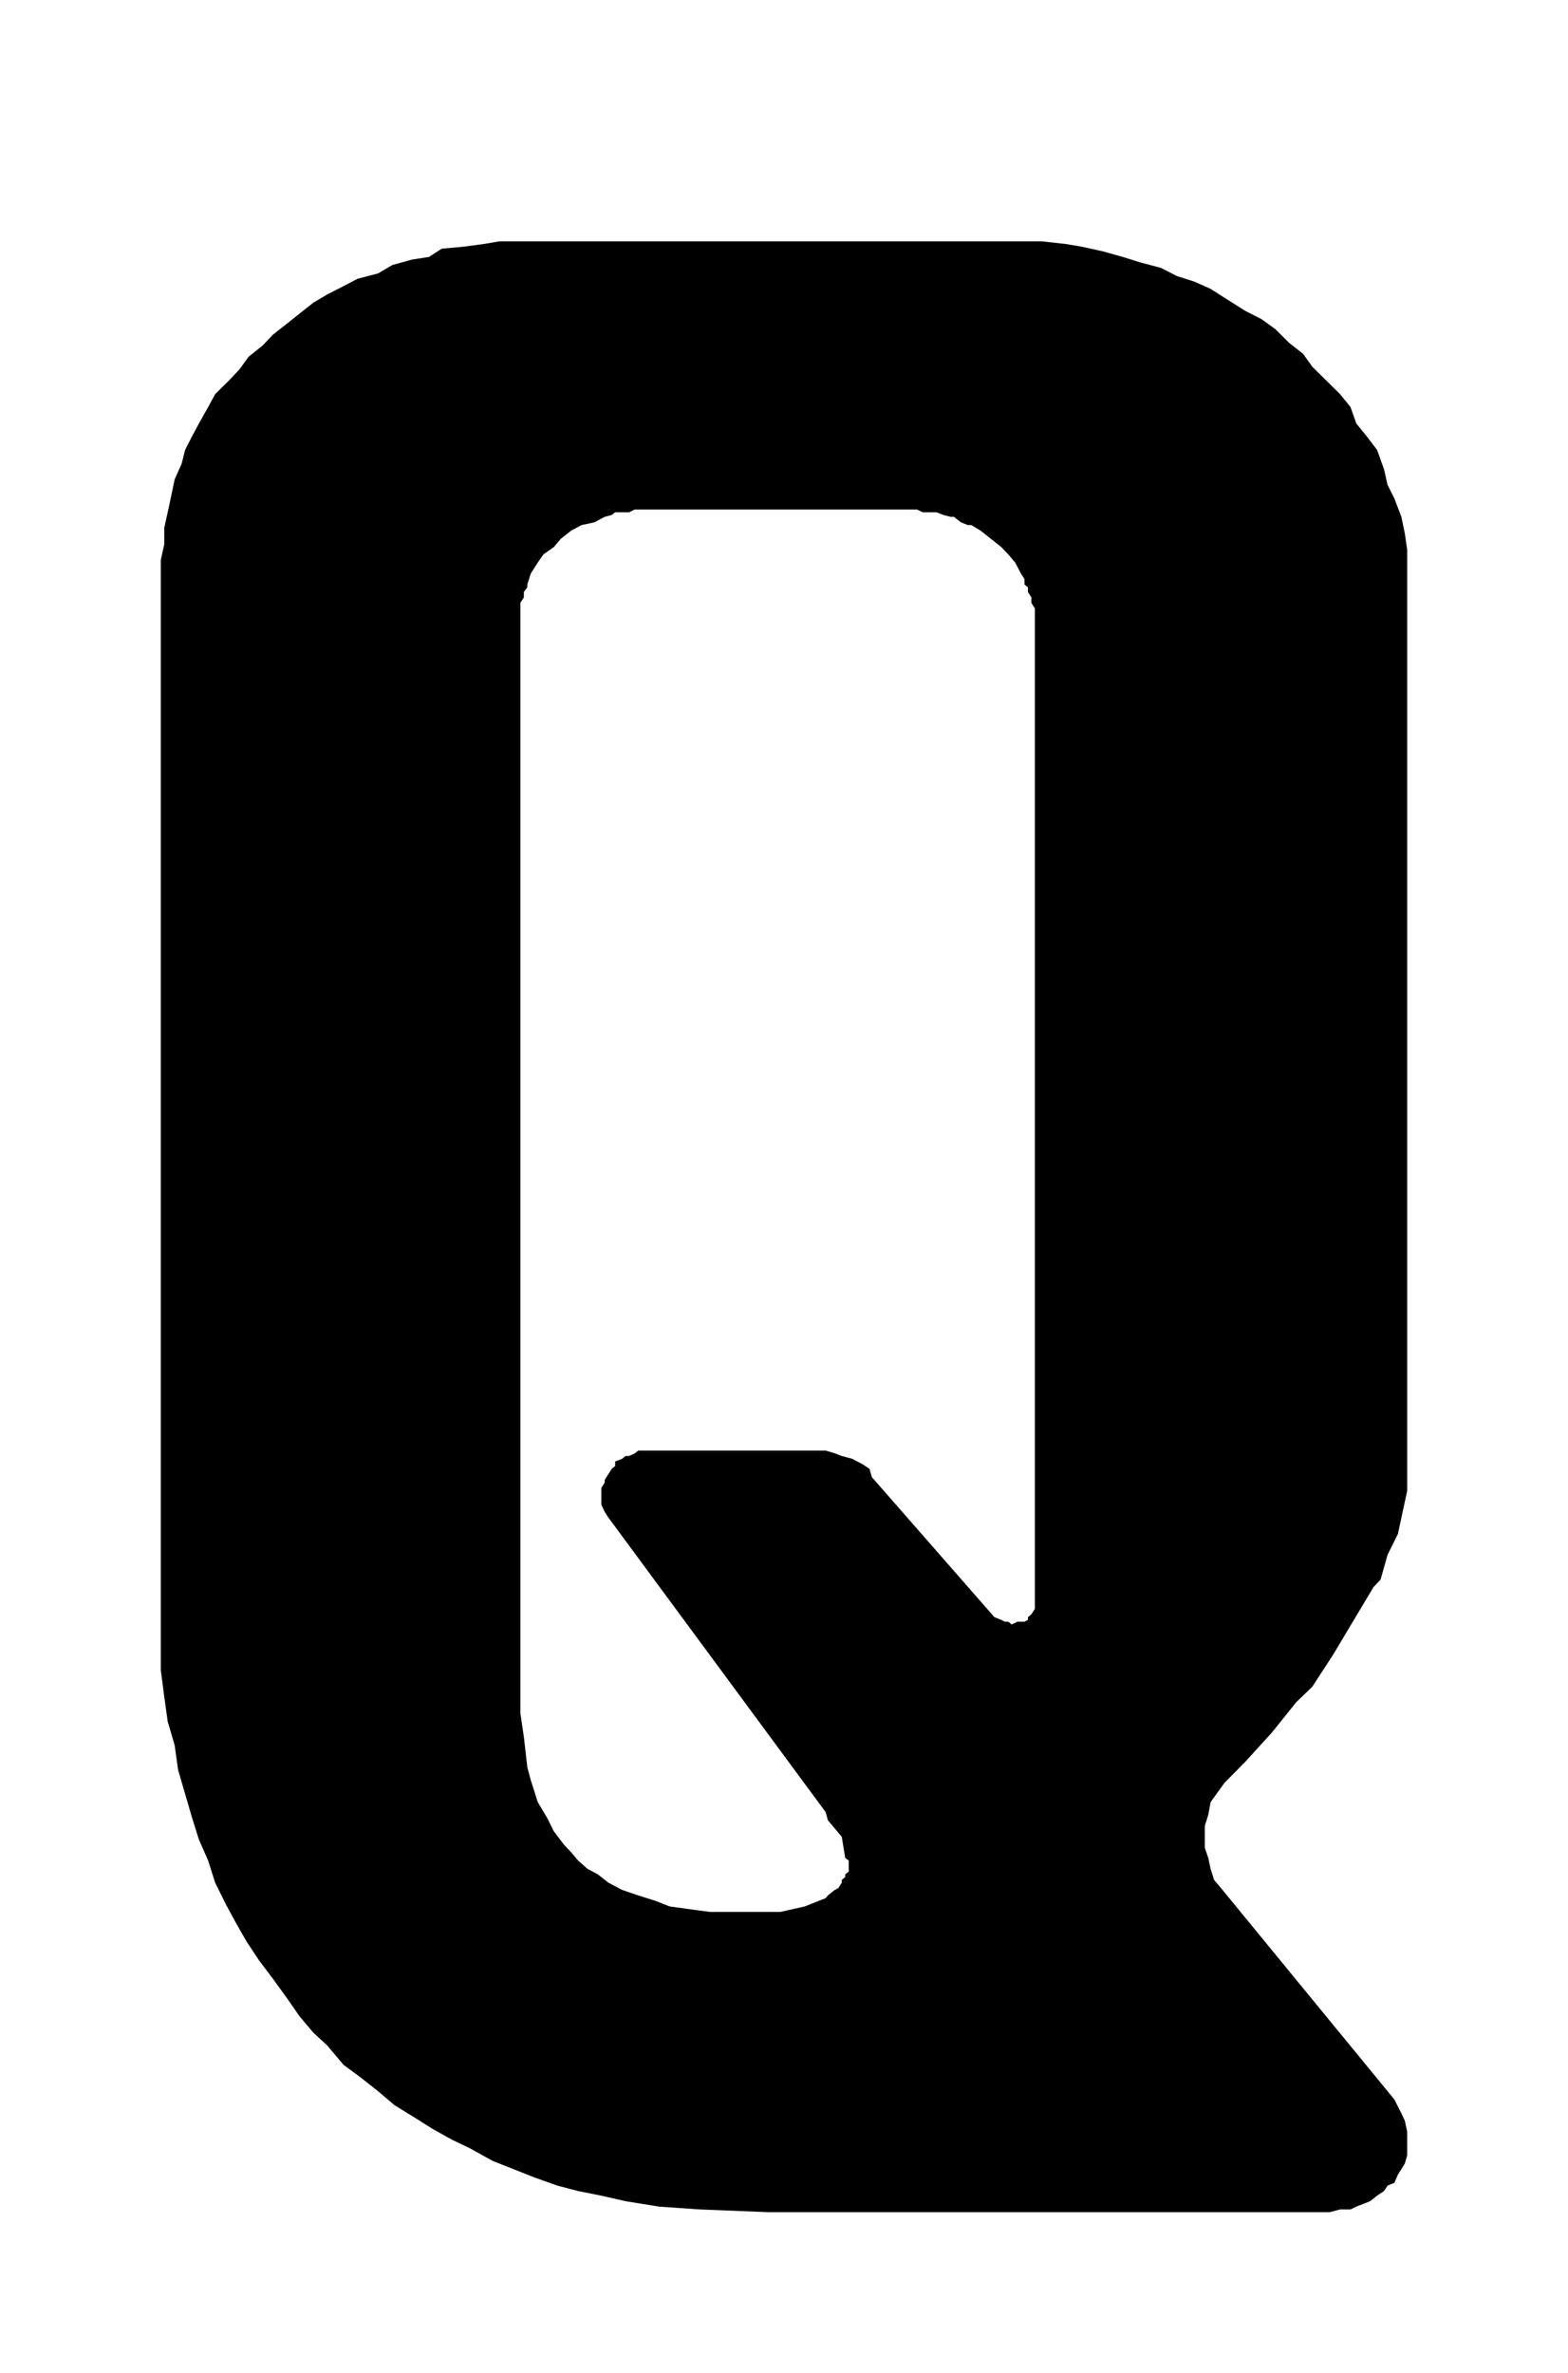 <?xml version="1.0" encoding="UTF-8"?>
<!DOCTYPE svg PUBLIC "-//W3C//DTD SVG 1.1//EN" "http://www.w3.org/Graphics/SVG/1.1/DTD/svg11.dtd">
<!-- Creator: CorelDRAW 2018 (64 Bit) -->
<svg xmlns="http://www.w3.org/2000/svg" xml:space="preserve" width="39" height="59" version="1.1" style="shape-rendering:geometricPrecision; text-rendering:geometricPrecision; image-rendering:optimizeQuality; fill-rule:evenodd; clip-rule:evenodd"
viewBox="0 0 3900 5900"
 xmlns:xlink="http://www.w3.org/1999/xlink">
 <defs>
  <style type="text/css">
   <![CDATA[
    .fil0 {fill:black;fill-rule:nonzero}
   ]]>
  </style>
 </defs>
 <g id="Ebene_x0020_1">
  <path class="fil0" d="M2001.76 4739.86l34.44 -13.71 17.32 -6.77 5.71 -6.77 8.56 -6.94 8.56 -6.77 8.76 -4.52 8.56 -13.71 0 -6.77 8.56 -6.94 0 -6.77 8.76 -6.77 0 -13.71 0 -6.78 0 -6.93 -8.76 -6.78 -8.56 -52.42 -34.44 -40.96 -5.71 -20.48 -540.64 -732.72 -8.76 -13.71 -8.56 -18.23 0 -6.77 0 -6.94 0 -6.77 0 -13.71 0 -6.77 8.56 -13.71 0 -6.78 8.76 -13.71 8.56 -13.54 8.56 -6.94 0 -11.29 17.32 -6.77 8.56 -6.94 8.76 0 14.26 -6.77 8.77 -6.78 8.56 0 17.32 0 17.12 0 396.97 0 25.88 0 22.83 6.78 17.32 6.77 25.88 6.94 25.88 13.55 17.32 11.45 5.71 20.48 304.86 348.21 17.12 6.78 8.76 4.51 8.56 0 8.56 6.94 14.47 -6.94 8.56 0 8.76 0 8.56 -4.51 0 -6.78 8.56 -6.93 8.76 -13.55 0 -6.93 0 -2453.31 0 -13.71 0 -13.71 -8.76 -13.55 0 -13.71 -8.56 -13.71 0 -11.29 -8.56 -6.93 0 -13.55 -8.76 -13.71 -14.26 -27.26 -17.33 -20.48 -17.32 -18.22 -25.88 -20.49 -25.88 -20.48 -22.82 -13.71 -8.77 0 -17.11 -6.77 -17.33 -13.71 -8.56 0 -17.32 -4.52 -17.32 -6.77 -17.12 0 -17.32 0 -14.47 -6.94 -17.12 0 -17.32 0 -632.55 0 -17.32 0 -17.33 0 -14.26 6.94 -17.32 0 -17.32 0 -8.56 6.77 -17.32 4.52 -25.89 13.71 -31.58 6.77 -25.88 13.71 -25.88 20.48 -17.33 20.49 -25.88 18.22 -14.26 20.48 -17.32 27.26 -8.56 27.26 0 6.93 -8.56 11.29 0 13.71 -8.76 13.71 0 13.55 0 13.71 0 13.71 0 2633.14 0 86.45 8.76 59.19 8.56 75.16 8.56 31.93 17.32 54.52 23.03 38.7 17.11 34.2 25.88 34.03 17.33 18.22 17.32 20.49 23.03 20.48 25.88 13.71 25.88 20.48 34.44 18.23 40.35 13.71 43 13.54 34.64 13.71 48.71 6.78 51.76 6.93 66.23 0 51.76 0 57.47 0 60.52 -13.71zm1466.45 480.15l17.32 34.19 8.56 18.23 5.91 27.25 0 20.49 0 20.48 0 18.23 -5.91 20.48 -8.56 13.71 -8.56 13.55 -8.76 20.48 -17.12 6.93 -8.76 13.55 -17.12 11.45 -17.32 13.71 -17.32 6.78 -17.12 6.77 -14.47 6.94 -25.88 0 -25.88 6.77 -8.56 0 -1389.01 0 -169.75 -6.77 -100.47 -6.94 -83.55 -13.55 -60.32 -13.71 -57.47 -11.45 -51.76 -13.55 -57.47 -20.48 -51.76 -20.48 -51.76 -20.49 -57.68 -31.93 -43 -20.48 -48.9 -27.26 -43.21 -27.26 -51.76 -31.93 -40.14 -34.19 -43.21 -34.04 -43.2 -31.93 -40.15 -47.74 -34.64 -31.93 -34.44 -40.97 -31.59 -45.48 -34.64 -47.74 -34.44 -45.65 -31.59 -47.74 -25.88 -45.48 -25.88 -47.74 -25.88 -52.42 -17.32 -54.67 -23.03 -52.26 -17.12 -54.68 -17.32 -59.19 -17.32 -59.19 -8.56 -61.45 -17.32 -59.19 -8.56 -61.45 -8.56 -65.96 0 -2760.72 8.56 -38.71 0 -40.97 8.56 -38.54 8.76 -40.97 8.56 -40.97 17.32 -38.7 8.56 -34.2 17.32 -34.19 17.12 -31.77 23.03 -40.97 17.32 -31.93 34.44 -34.03 25.88 -27.42 23.03 -31.78 34.44 -27.41 25.88 -27.26 34.64 -27.26 31.59 -25.16 34.44 -27.26 34.64 -20.48 40.15 -20.48 34.64 -18.23 51.77 -13.54 34.44 -20.49 48.9 -13.71 43 -6.77 31.79 -20.48 51.77 -4.68 51.76 -6.78 40.14 -6.77 51.77 0 43.2 0 1153.02 0 48.91 0 51.76 0 60.53 6.77 40.14 6.78 51.76 11.45 48.91 13.71 43.21 13.55 51.76 13.71 40.14 20.48 43.21 13.71 40.35 18.06 43 27.42 43.2 27.26 40.35 20.48 34.44 25 34.44 34.19 34.64 27.26 22.83 31.93 34.64 34.2 34.44 34.03 25.88 31.93 14.47 40.97 25.88 31.77 25.88 34.19 17.12 47.74 8.76 38.71 17.12 34.2 17.32 45.48 8.56 40.96 5.91 40.97 0 45.48 0 47.9 0 2191.71 0 54.51 -5.91 27.42 -17.12 79.67 -25.88 52.26 -17.32 61.45 -17.32 18.23 -100.67 168.38 -51.76 79.67 -40.15 38.71 -60.32 75.16 -66.23 72.74 -51.76 52.42 -34.44 47.74 -5.91 31.93 -8.56 27.26 0 27.25 0 27.42 8.56 25 5.91 27.26 8.56 27.42 17.32 20.48 431.21 525.63z"/>
 </g>
</svg>
